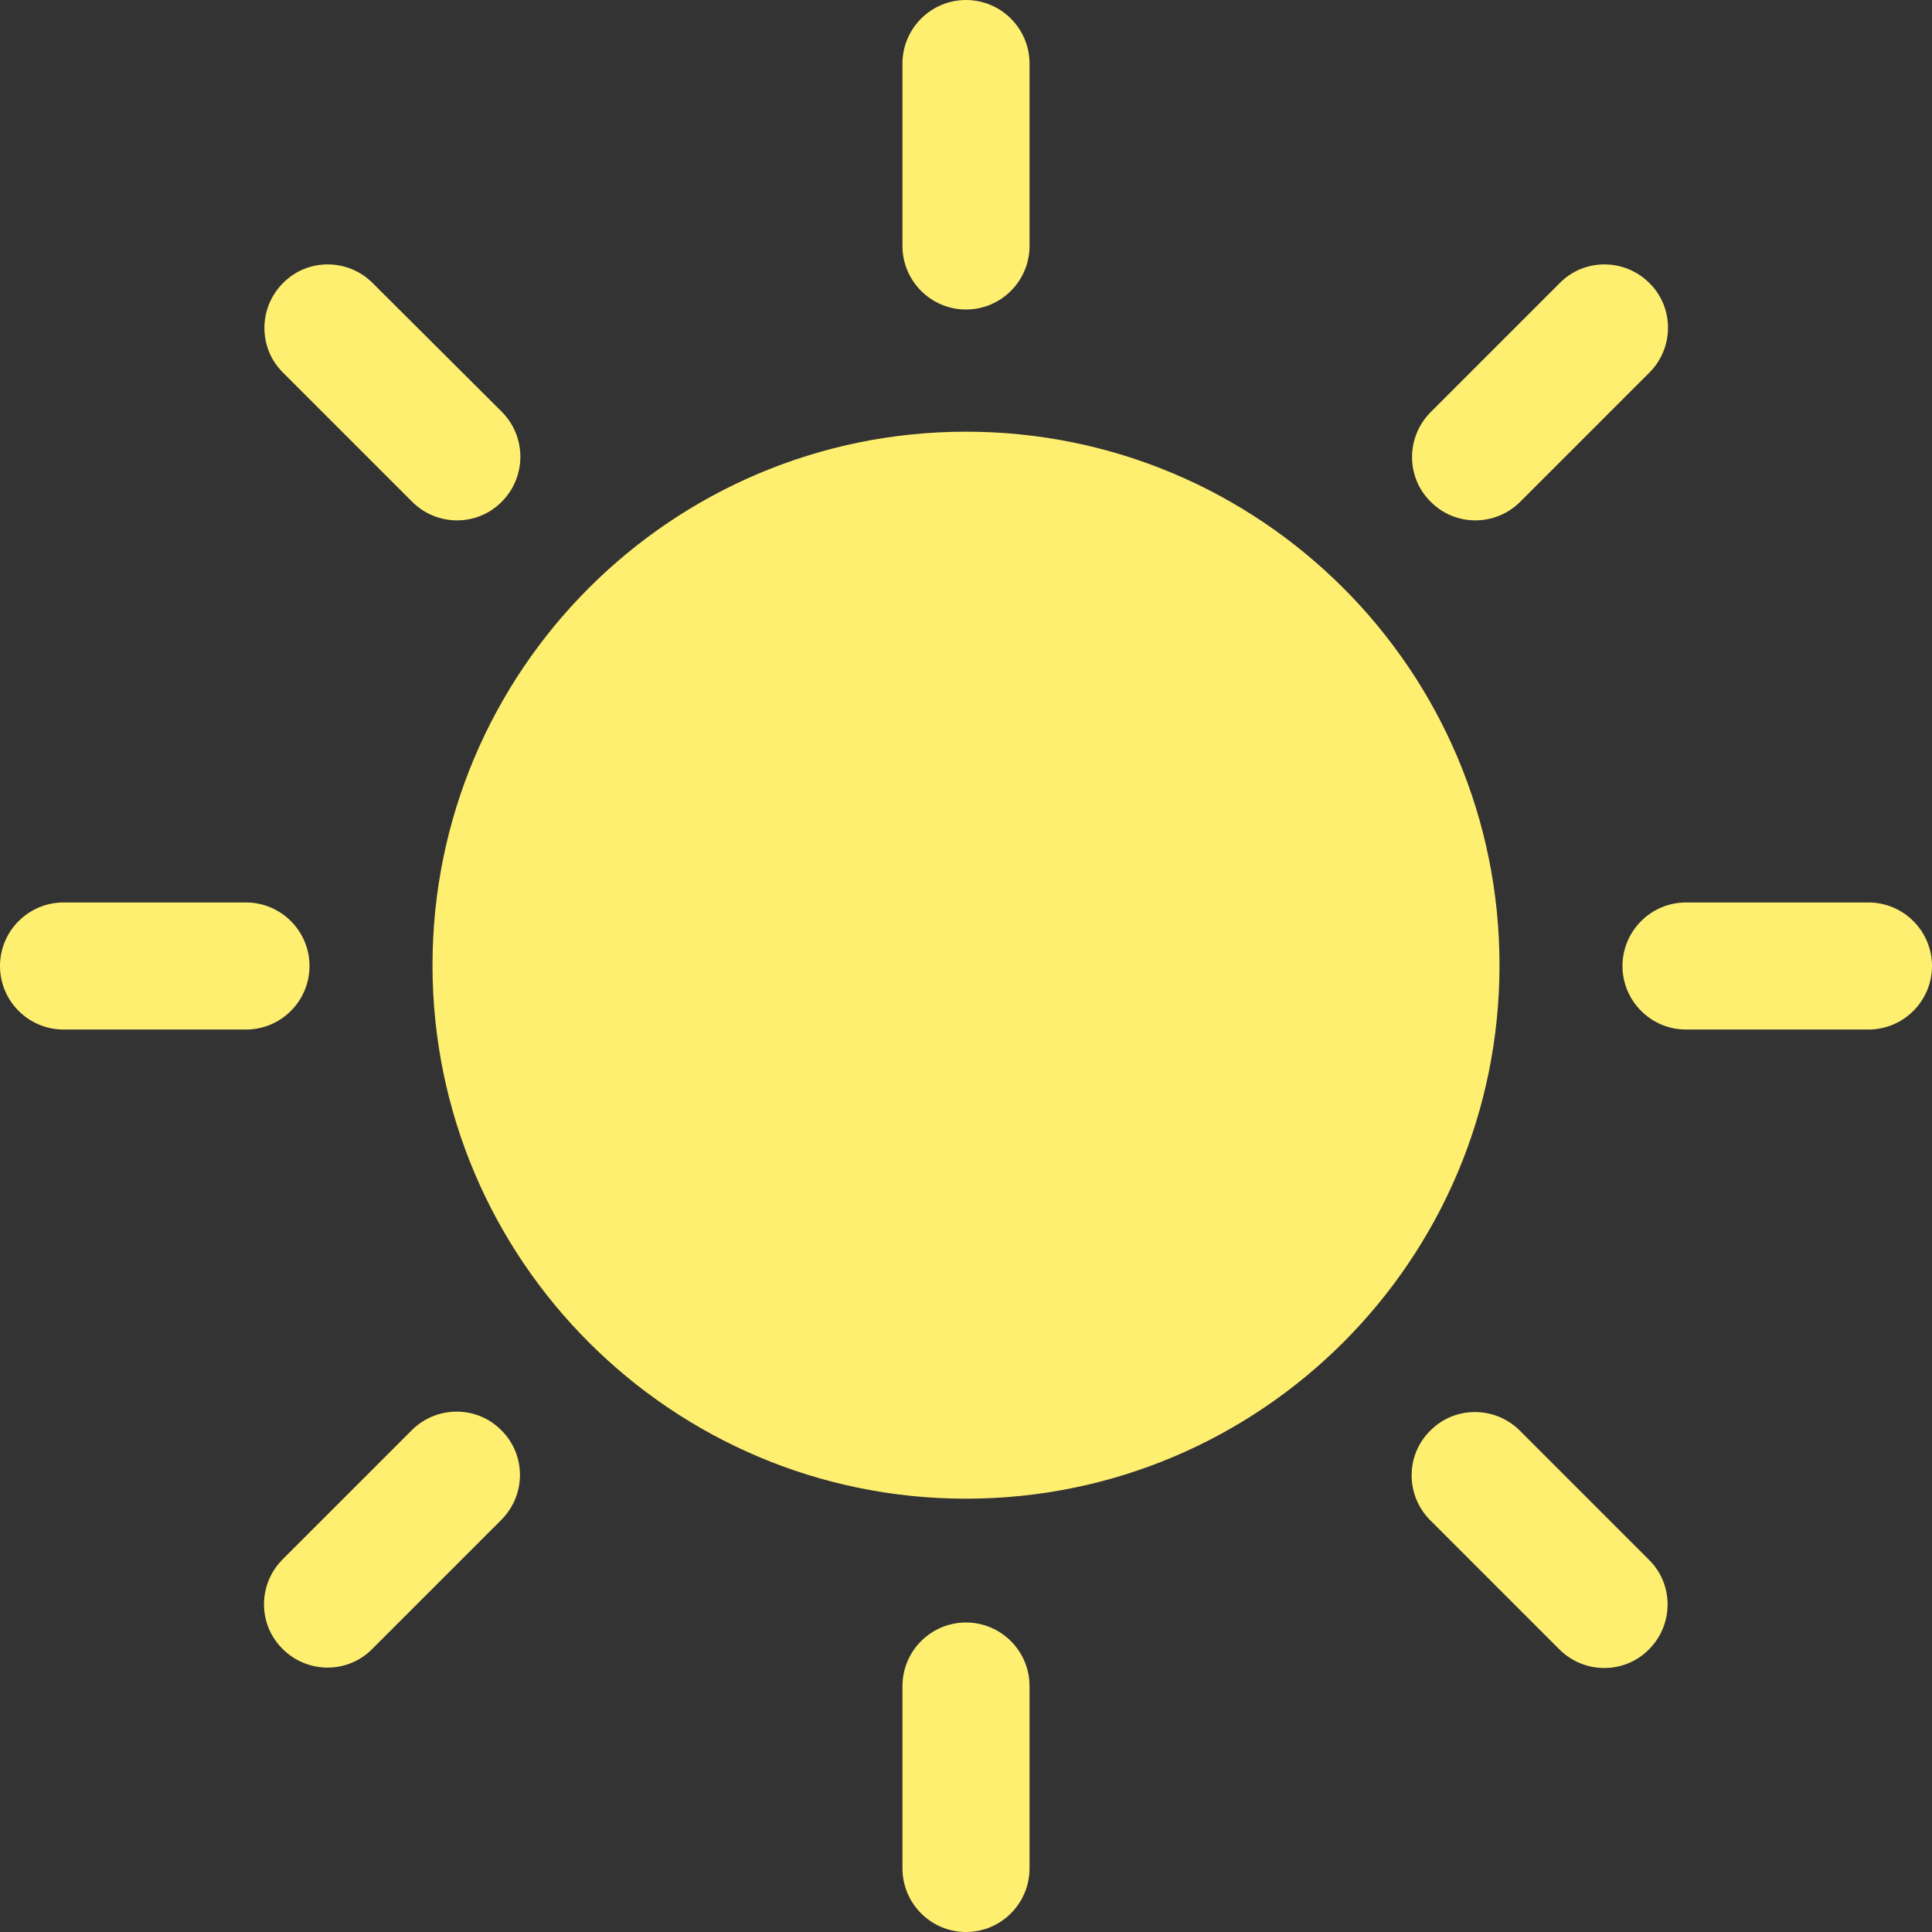 <?xml version="1.0" encoding="UTF-8"?><svg xmlns="http://www.w3.org/2000/svg" xmlns:xlink="http://www.w3.org/1999/xlink" height="474.4" preserveAspectRatio="xMidYMid meet" version="1.0" viewBox="0.0 0.0 474.4 474.4" width="474.4" zoomAndPan="magnify"><rect x="0.0" y="0.0" width="474.4" height="474.4" fill="#333333" stroke="none"/><g id="change1_1"><path d="M368.2,237c0,72.4-58.7,131-131,131s-131-58.7-131-131s58.7-131,131-131S368.2,164.6,368.2,237z M252.8,60.4 V15.6c0-8.6-7-15.6-15.6-15.6h0c-8.6,0-15.6,7-15.6,15.6v44.8c0,8.6,7,15.6,15.6,15.6h0C245.8,76,252.8,69,252.8,60.4z M373.3,123.2 l31.7-31.7c6.1-6.1,6.1-16,0-22l0,0c-6.1-6.1-16-6.1-22,0l-31.7,31.7c-6.1,6.1-6.1,16,0,22v0C357.3,129.3,367.2,129.3,373.3,123.2z M414,252.8h44.8c8.6,0,15.6-7,15.6-15.6v0c0-8.6-7-15.6-15.6-15.6H414c-8.6,0-15.6,7-15.6,15.6v0 C398.4,245.8,405.4,252.8,414,252.8z M351.2,373.3l31.7,31.7c6.1,6.1,16,6.1,22,0l0,0c6.1-6.1,6.1-16,0-22l-31.7-31.7 c-6.1-6.1-16-6.1-22,0l0,0C345.1,357.3,345.1,367.2,351.2,373.3z M221.6,414v44.8c0,8.6,7,15.6,15.6,15.6h0c8.6,0,15.6-7,15.6-15.6 V414c0-8.6-7-15.6-15.6-15.6h0C228.6,398.4,221.6,405.4,221.6,414z M101.1,351.2l-31.7,31.7c-6.1,6.1-6.1,16,0,22l0,0 c6.1,6.1,16,6.1,22,0l31.7-31.7c6.1-6.1,6.1-16,0-22h0C117.1,345.1,107.2,345.1,101.1,351.2z M60.4,221.6H15.6 c-8.6,0-15.6,7-15.6,15.6v0c0,8.6,7,15.6,15.6,15.6h44.8c8.6,0,15.6-7,15.6-15.6v0C76,228.6,69,221.6,60.4,221.6z M123.2,101.1 L91.5,69.5c-6.1-6.1-16-6.1-22,0l0,0c-6.1,6.1-6.1,16,0,22l31.7,31.7c6.1,6.1,16,6.1,22,0l0,0C129.3,117.1,129.3,107.2,123.2,101.1z M252.8,60.4V15.6c0-8.6-7-15.6-15.6-15.6h0c-8.6,0-15.6,7-15.6,15.6v44.8c0,8.6,7,15.6,15.6,15.6h0C245.8,76,252.8,69,252.8,60.4z" fill="#FFEF70"/></g></svg>
